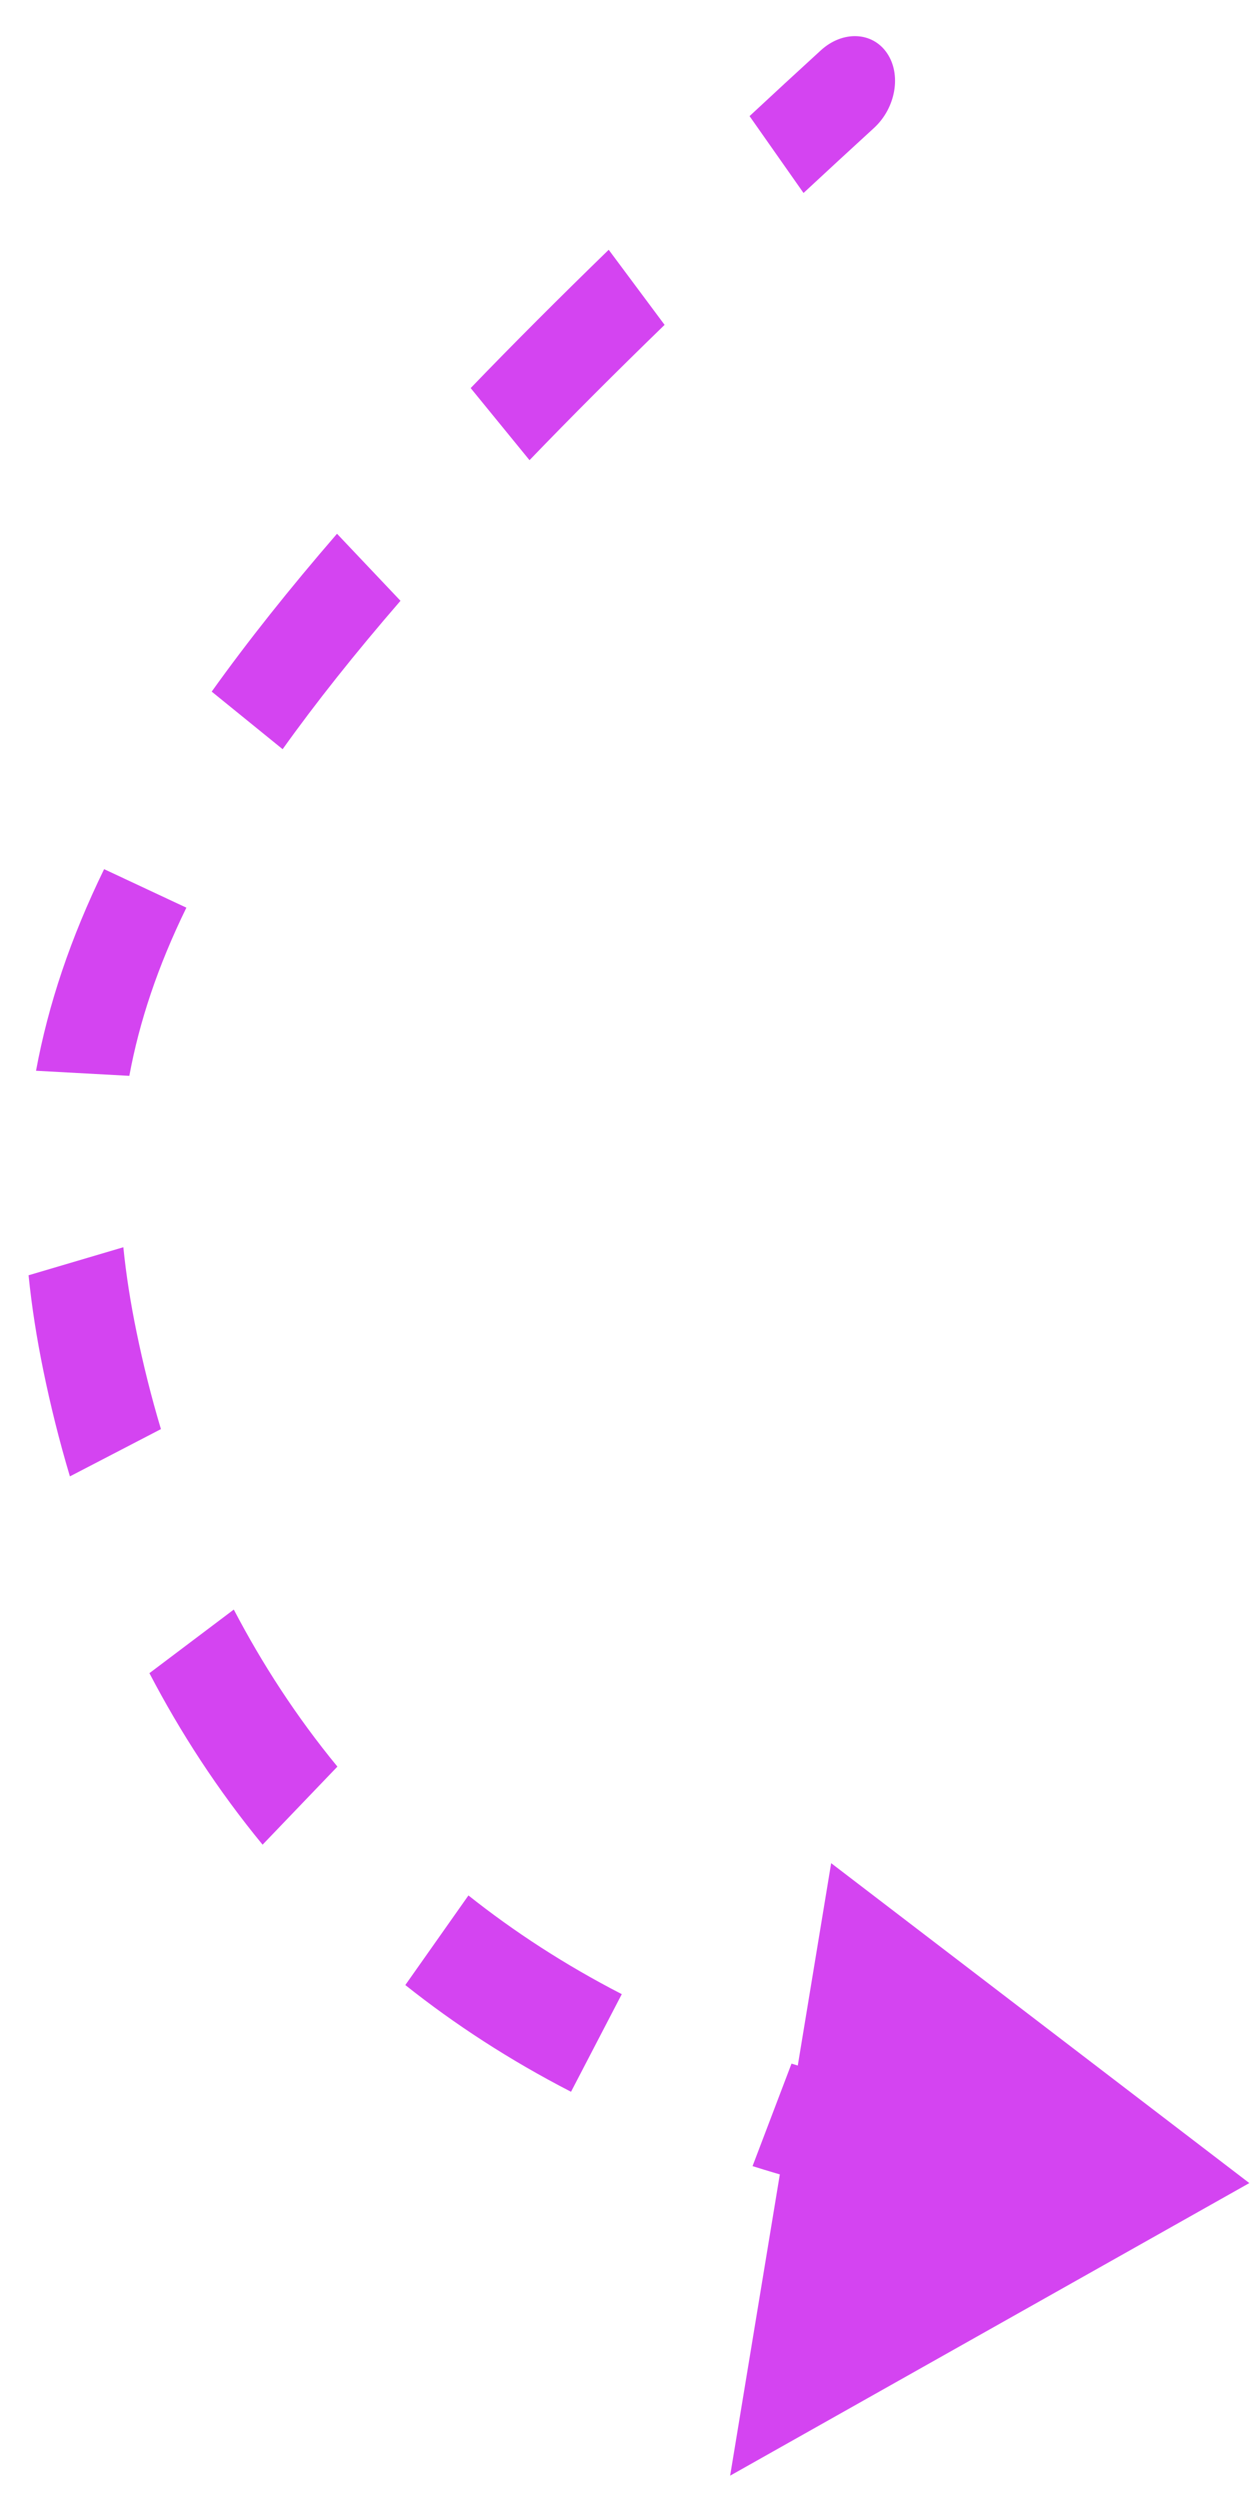 <svg width="28" height="56" viewBox="0 0 28 56" fill="none" xmlns="http://www.w3.org/2000/svg">
<path d="M18.385 1.129C18.874 0.681 19.538 0.707 19.867 1.187C20.196 1.666 20.067 2.418 19.577 2.867L18.385 1.129ZM27.985 48.901L16.355 55.455L18.618 41.735L27.985 48.901ZM19.577 2.867C19.036 3.362 18.51 3.848 17.999 4.323L16.79 2.601C17.307 2.12 17.838 1.629 18.385 1.129L19.577 2.867ZM14.887 7.277C13.794 8.338 12.787 9.346 11.861 10.308L10.543 8.693C11.494 7.705 12.524 6.675 13.635 5.595L14.887 7.277ZM8.971 13.458C7.95 14.638 7.075 15.74 6.331 16.782L4.742 15.492C5.549 14.363 6.482 13.19 7.549 11.956L8.971 13.458ZM4.175 20.332C3.531 21.651 3.121 22.887 2.897 24.099L0.807 23.985C1.082 22.495 1.583 21.006 2.332 19.469L4.175 20.332ZM2.763 27.938C2.825 28.554 2.924 29.185 3.059 29.839L0.972 30.706C0.824 29.985 0.711 29.274 0.64 28.566L2.763 27.938ZM3.059 29.839C3.205 30.551 3.385 31.278 3.605 32.012L1.566 33.071C1.327 32.272 1.131 31.481 0.972 30.706L3.059 29.839ZM5.237 36.054C5.869 37.263 6.634 38.448 7.558 39.572L5.882 41.321C4.873 40.094 4.036 38.799 3.347 37.479L5.237 36.054ZM10.493 42.458C11.509 43.265 12.649 44.01 13.928 44.669L12.791 46.856C11.415 46.147 10.182 45.343 9.079 44.465L10.493 42.458ZM17.73 46.225C18.979 46.62 20.329 46.947 21.787 47.192L21.149 49.545C19.613 49.286 18.185 48.941 16.857 48.521L17.73 46.225ZM18.385 1.129C18.874 0.681 19.538 0.707 19.867 1.187C20.196 1.666 20.067 2.418 19.577 2.867L18.385 1.129ZM27.985 48.901L16.355 55.455L18.618 41.735L27.985 48.901ZM19.577 2.867C19.036 3.362 18.51 3.848 17.999 4.323L16.79 2.601C17.307 2.12 17.838 1.629 18.385 1.129L19.577 2.867ZM14.887 7.277C13.794 8.338 12.787 9.346 11.861 10.308L10.543 8.693C11.494 7.705 12.524 6.675 13.635 5.595L14.887 7.277ZM8.971 13.458C7.95 14.638 7.075 15.74 6.331 16.782L4.742 15.492C5.549 14.363 6.482 13.19 7.549 11.956L8.971 13.458ZM4.175 20.332C3.531 21.651 3.121 22.887 2.897 24.099L0.807 23.985C1.082 22.495 1.583 21.006 2.332 19.469L4.175 20.332ZM2.763 27.938C2.825 28.554 2.924 29.185 3.059 29.839L0.972 30.706C0.824 29.985 0.711 29.274 0.64 28.566L2.763 27.938ZM3.059 29.839C3.205 30.551 3.385 31.278 3.605 32.012L1.566 33.071C1.327 32.272 1.131 31.481 0.972 30.706L3.059 29.839ZM5.237 36.054C5.869 37.263 6.634 38.448 7.558 39.572L5.882 41.321C4.873 40.094 4.036 38.799 3.347 37.479L5.237 36.054ZM10.493 42.458C11.509 43.265 12.649 44.01 13.928 44.669L12.791 46.856C11.415 46.147 10.182 45.343 9.079 44.465L10.493 42.458ZM17.73 46.225C18.979 46.62 20.329 46.947 21.787 47.192L21.149 49.545C19.613 49.286 18.185 48.941 16.857 48.521L17.73 46.225Z" fill="#D444F1"/>
</svg>

